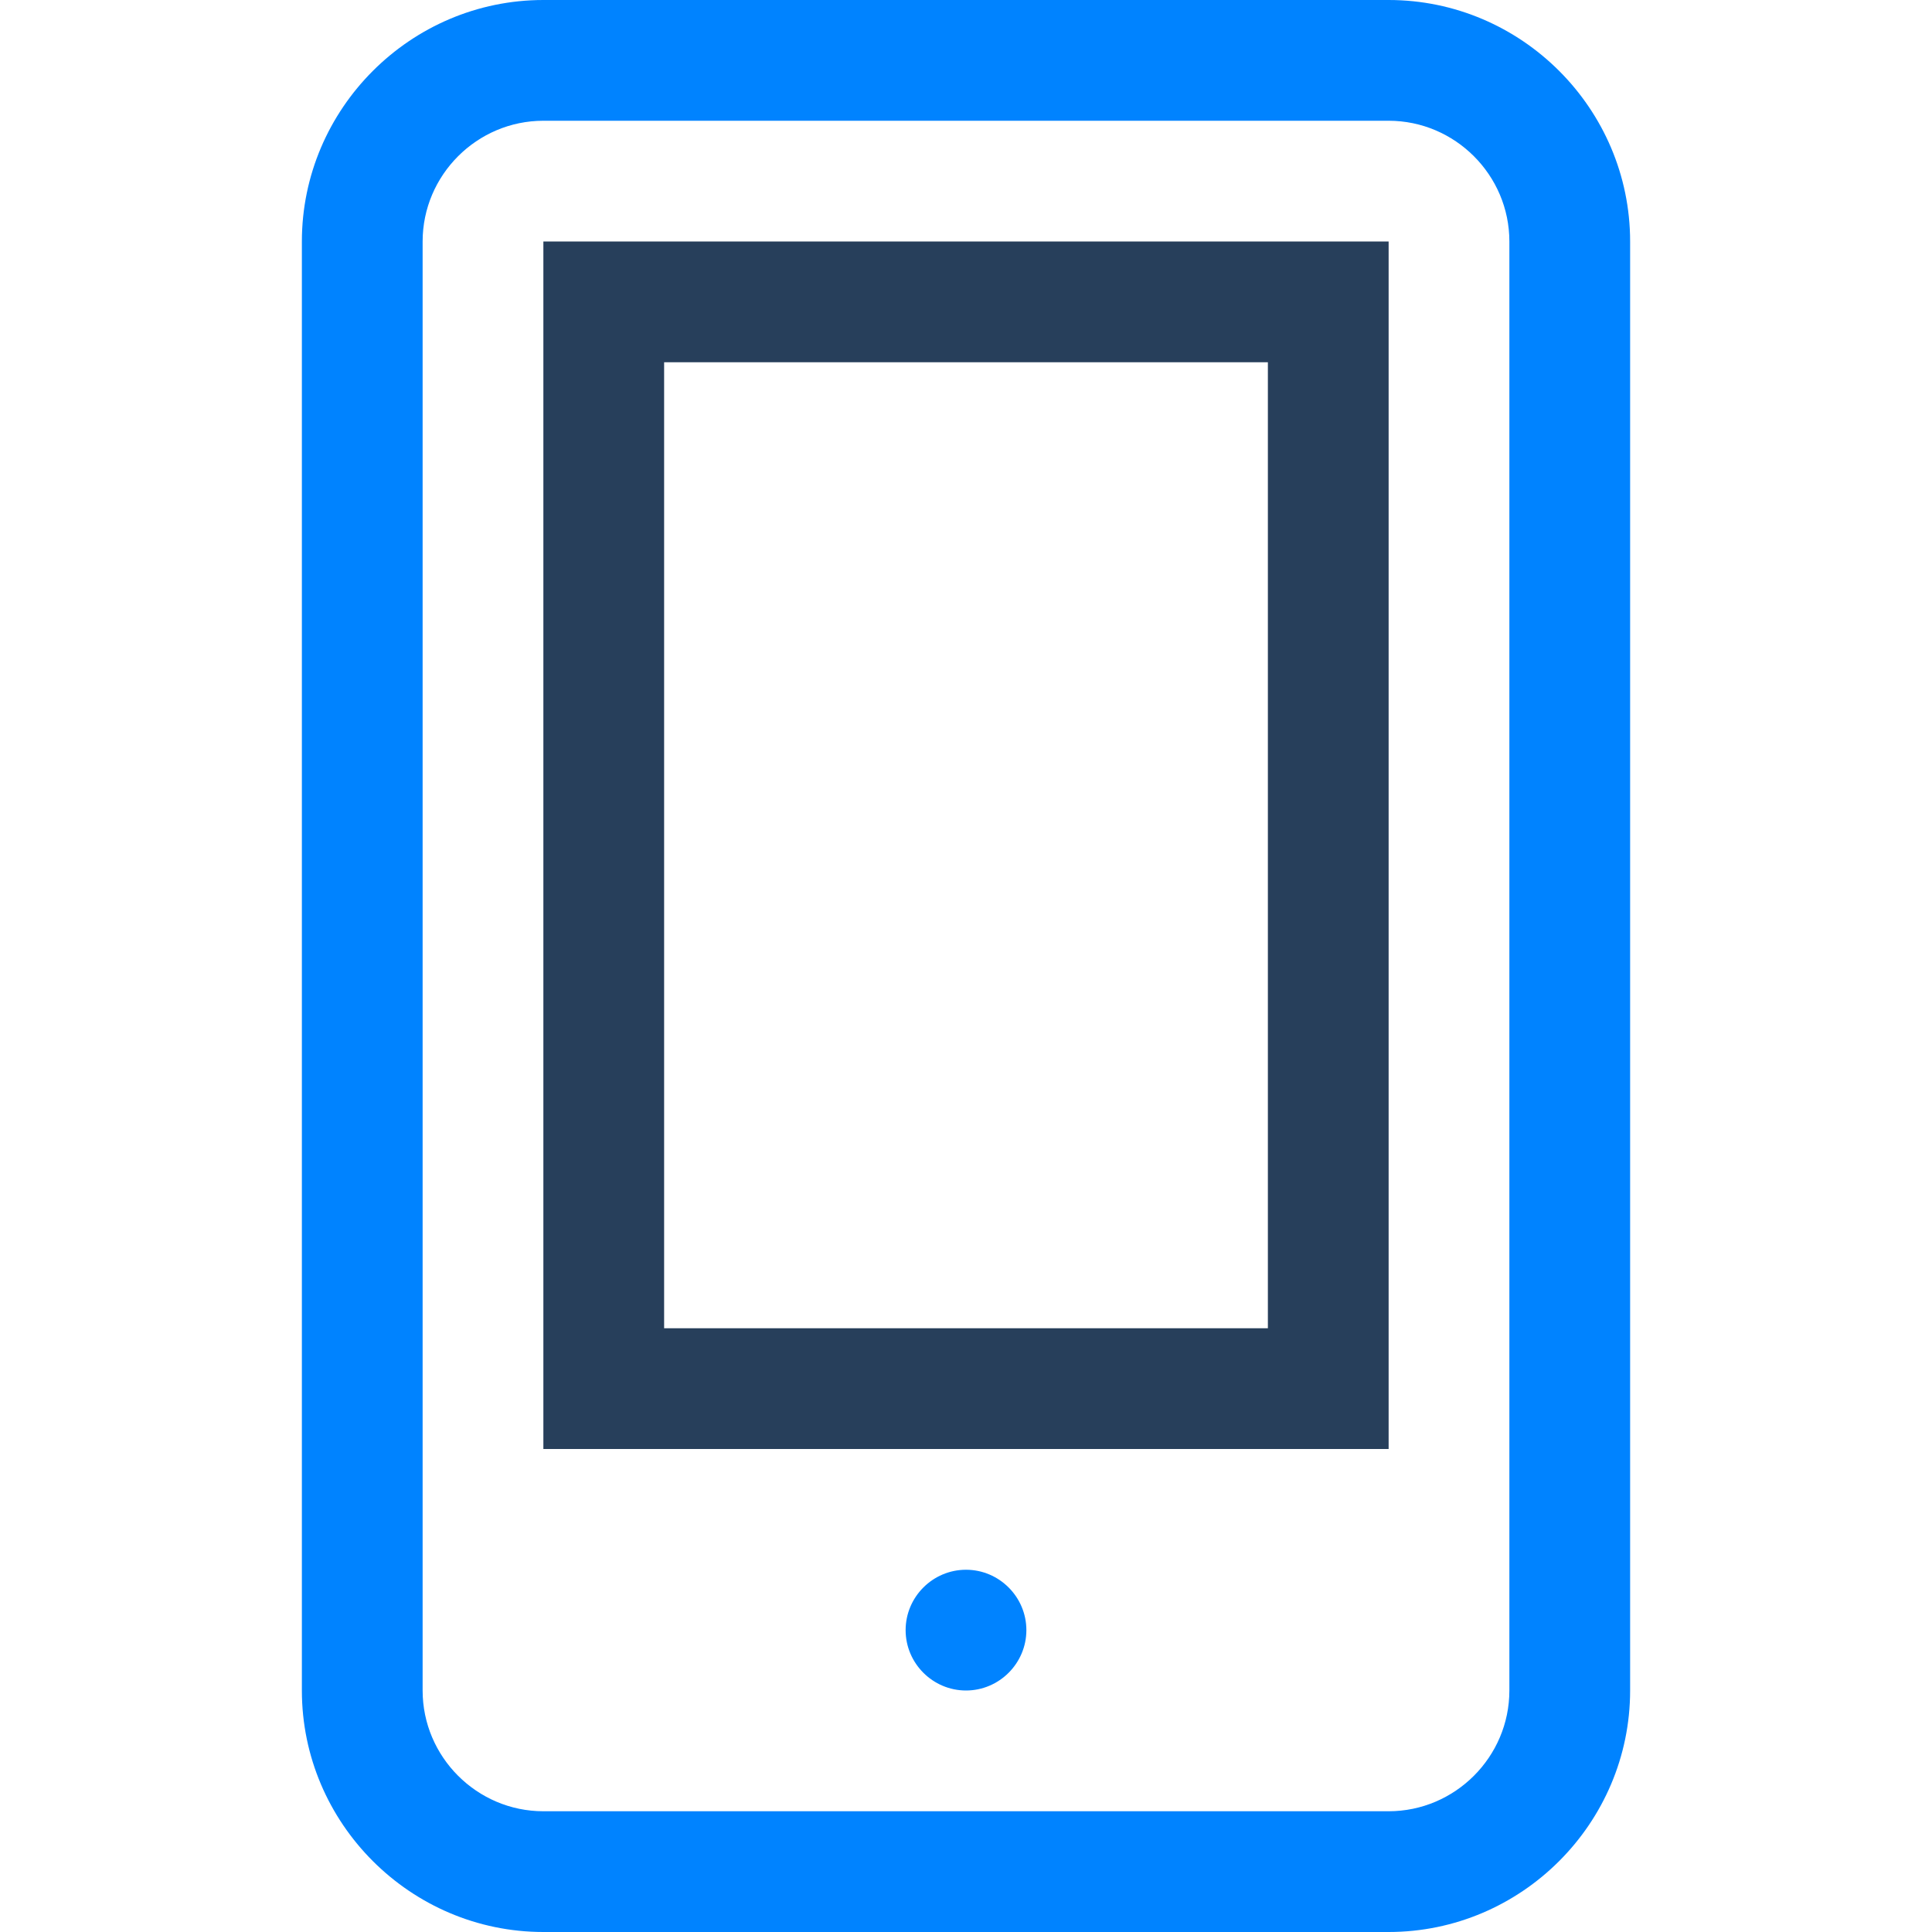 <?xml version="1.0" encoding="utf-8"?>
<!-- Generator: Adobe Illustrator 22.1.0, SVG Export Plug-In . SVG Version: 6.00 Build 0)  -->
<svg version="1.1" id="Layer_1" xmlns="http://www.w3.org/2000/svg" xmlns:xlink="http://www.w3.org/1999/xlink" x="0px" y="0px"
	 viewBox="0 0 128 128" style="enable-background:new 0 0 128 128;" xml:space="preserve">
<style type="text/css">
	.st0{fill:#0083FF;}
	.st1{fill:#273F5B;}
</style>
<g>
	<g>
		<path class="st0" d="M92,0H36c-8.8,0-16,7.2-16,16v96c0,8.8,7.2,16,16,16h56c8.8,0,16-7.2,16-16V16C108,7.2,100.8,0,92,0z
			 M100,112c0,4.4-3.6,8-8,8H36c-4.4,0-8-3.6-8-8V16c0-4.4,3.6-8,8-8h56c4.4,0,8,3.6,8,8V112z M64,104c-2.2,0-4,1.8-4,4s1.8,4,4,4
			s4-1.8,4-4S66.2,104,64,104z"/>
	</g>
</g>
<path class="st1" d="M84,24v64H44V24H84 M92,16H36v80h56V16L92,16z"/>
</svg>
